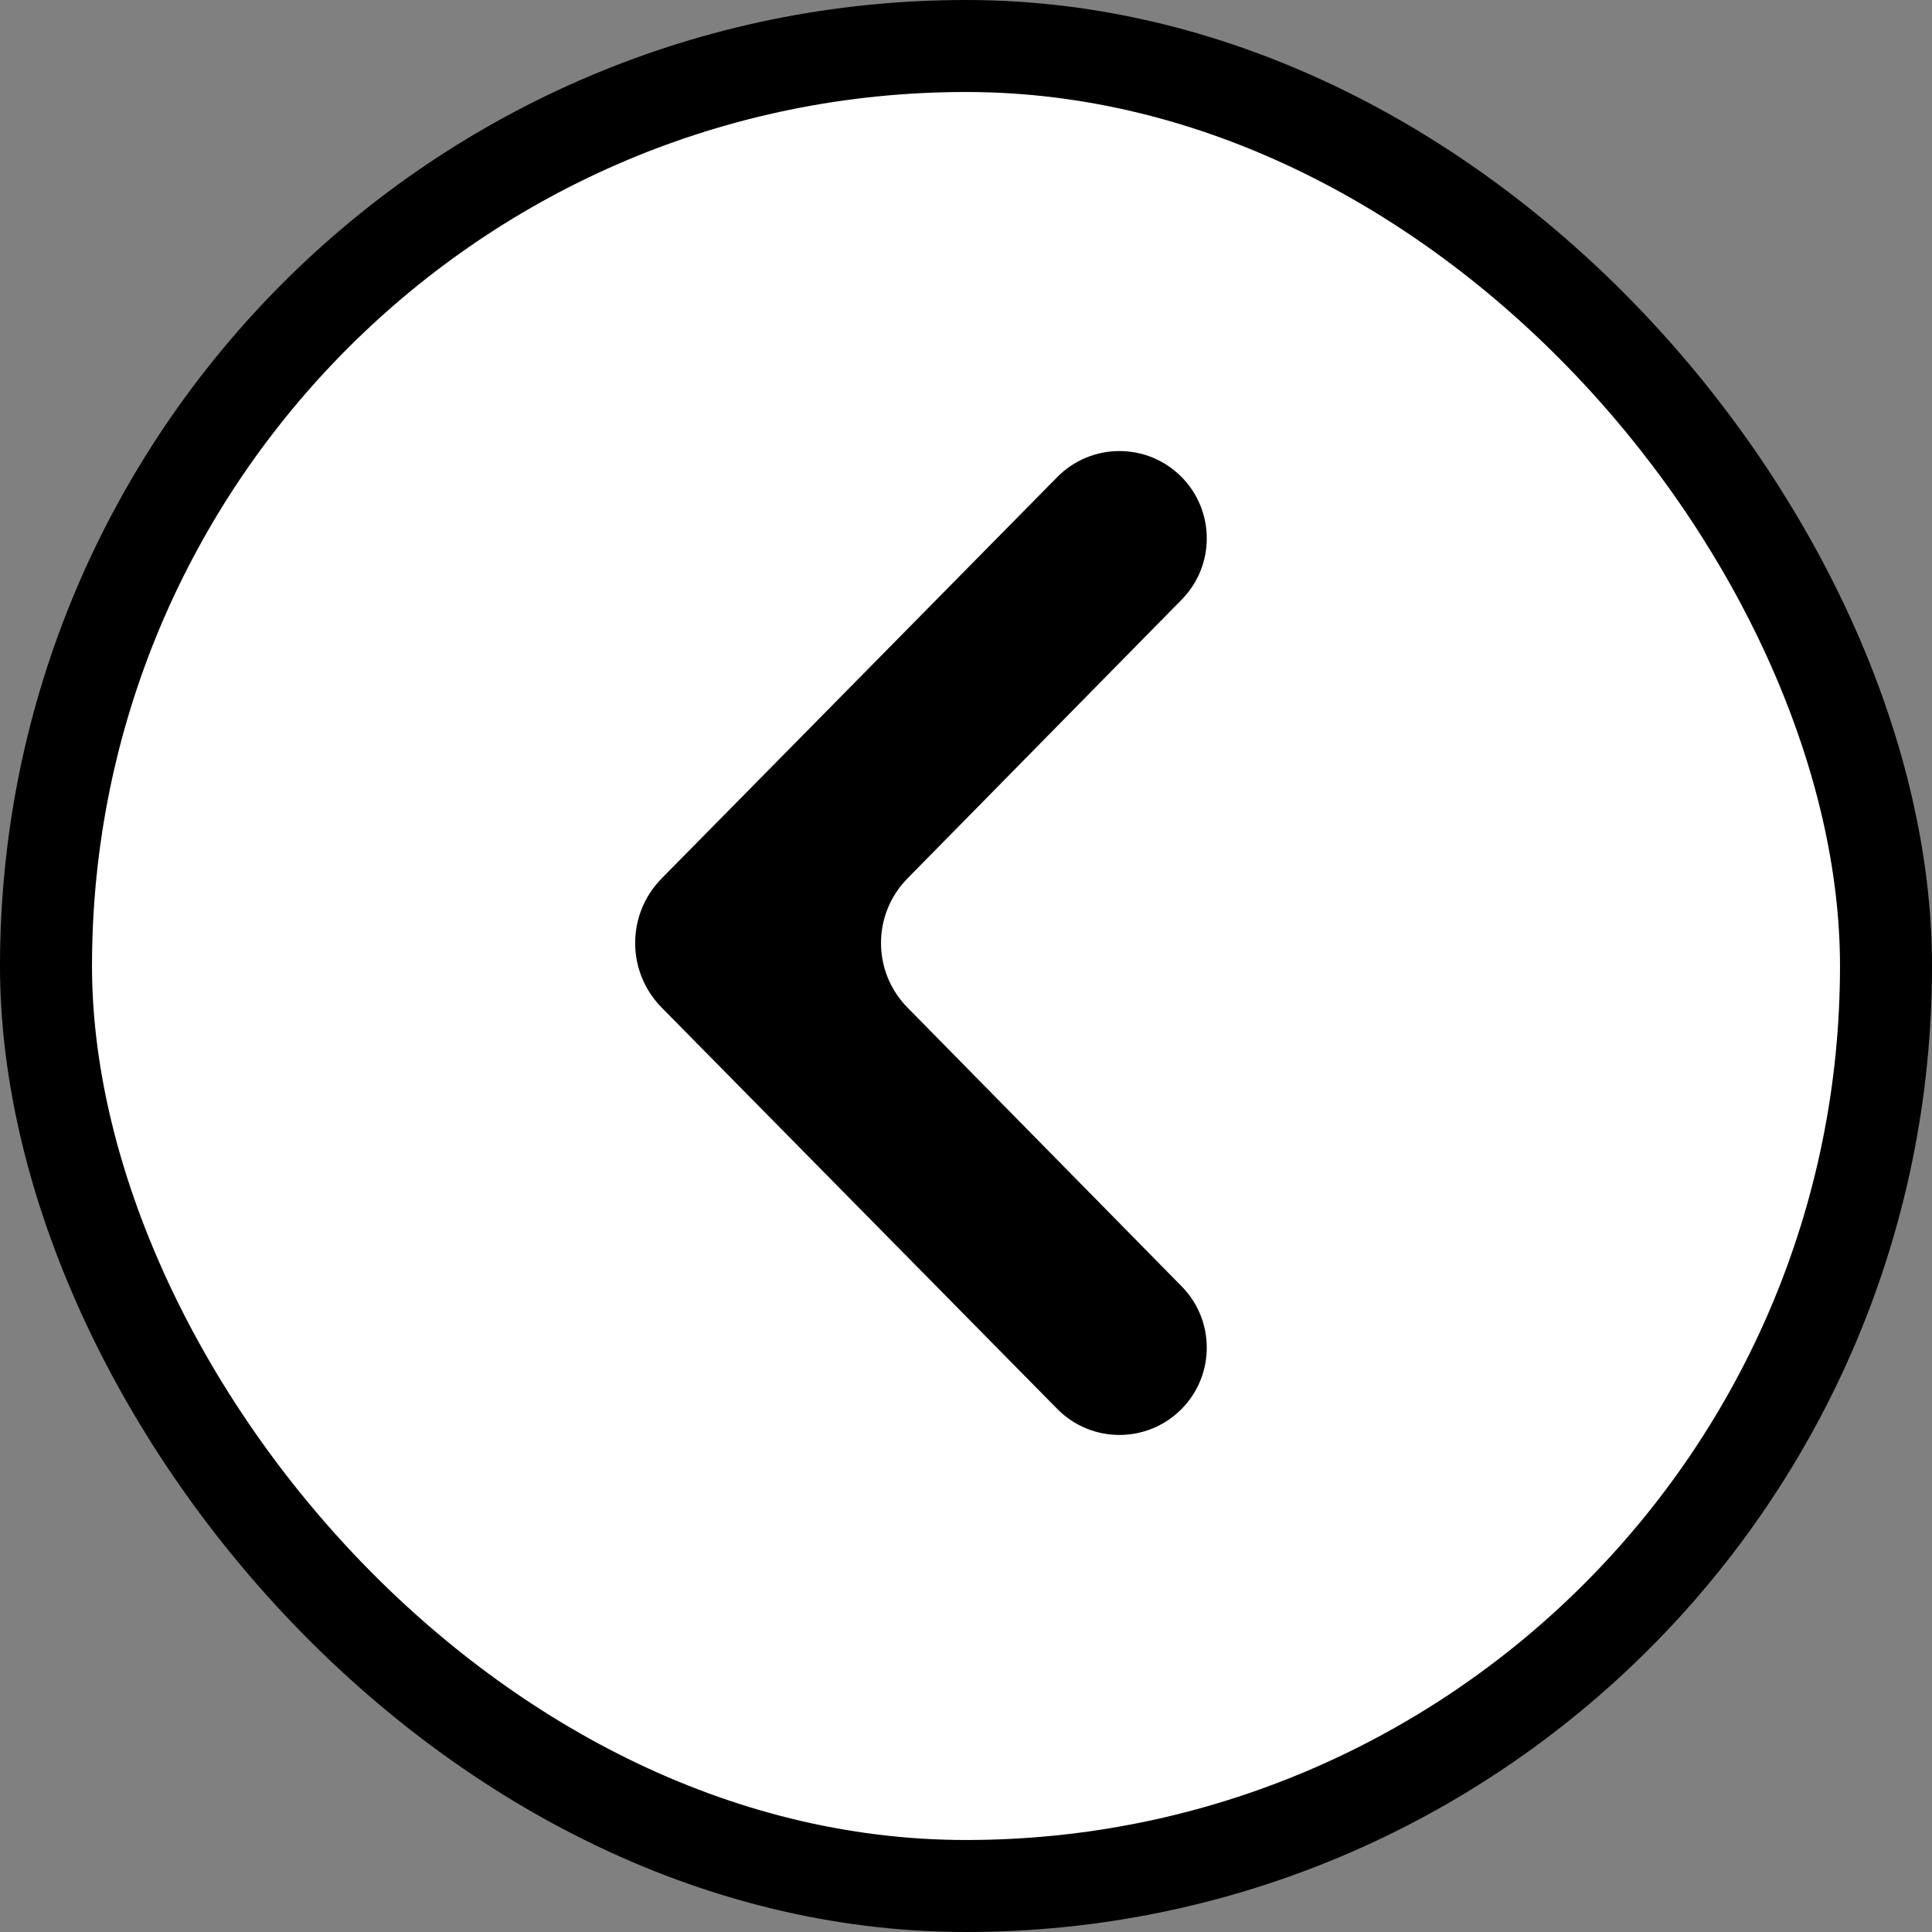 <svg width="42" height="42" viewBox="0 0 42 42" fill="none" xmlns="http://www.w3.org/2000/svg">
<rect x="0" y="0" width="42" height="42" fill="#808080" stroke="none"/>
<rect x="41" y="41" width="40" height="40" rx="20" transform="rotate(-180 41 41)" fill="white" stroke="black" stroke-width="2"/>
<g clip-path="url(#clip0_533_6)">
<path d="M25.688 10.371C26.416 11.11 26.416 12.296 25.689 13.035L19.726 19.098C18.961 19.876 18.961 21.124 19.726 21.902L25.689 27.965C26.416 28.704 26.416 29.89 25.688 30.629V30.629C24.944 31.383 23.728 31.383 22.984 30.629L14.384 21.904C13.616 21.125 13.616 19.875 14.384 19.096L22.984 10.371C23.728 9.617 24.944 9.617 25.688 10.371V10.371Z" fill="black"/>
</g>
<defs>
<clipPath id="clip0_533_6">
<rect width="42" height="42" fill="white" transform="translate(42 42) rotate(-180)"/>
</clipPath>
</defs>
</svg>
